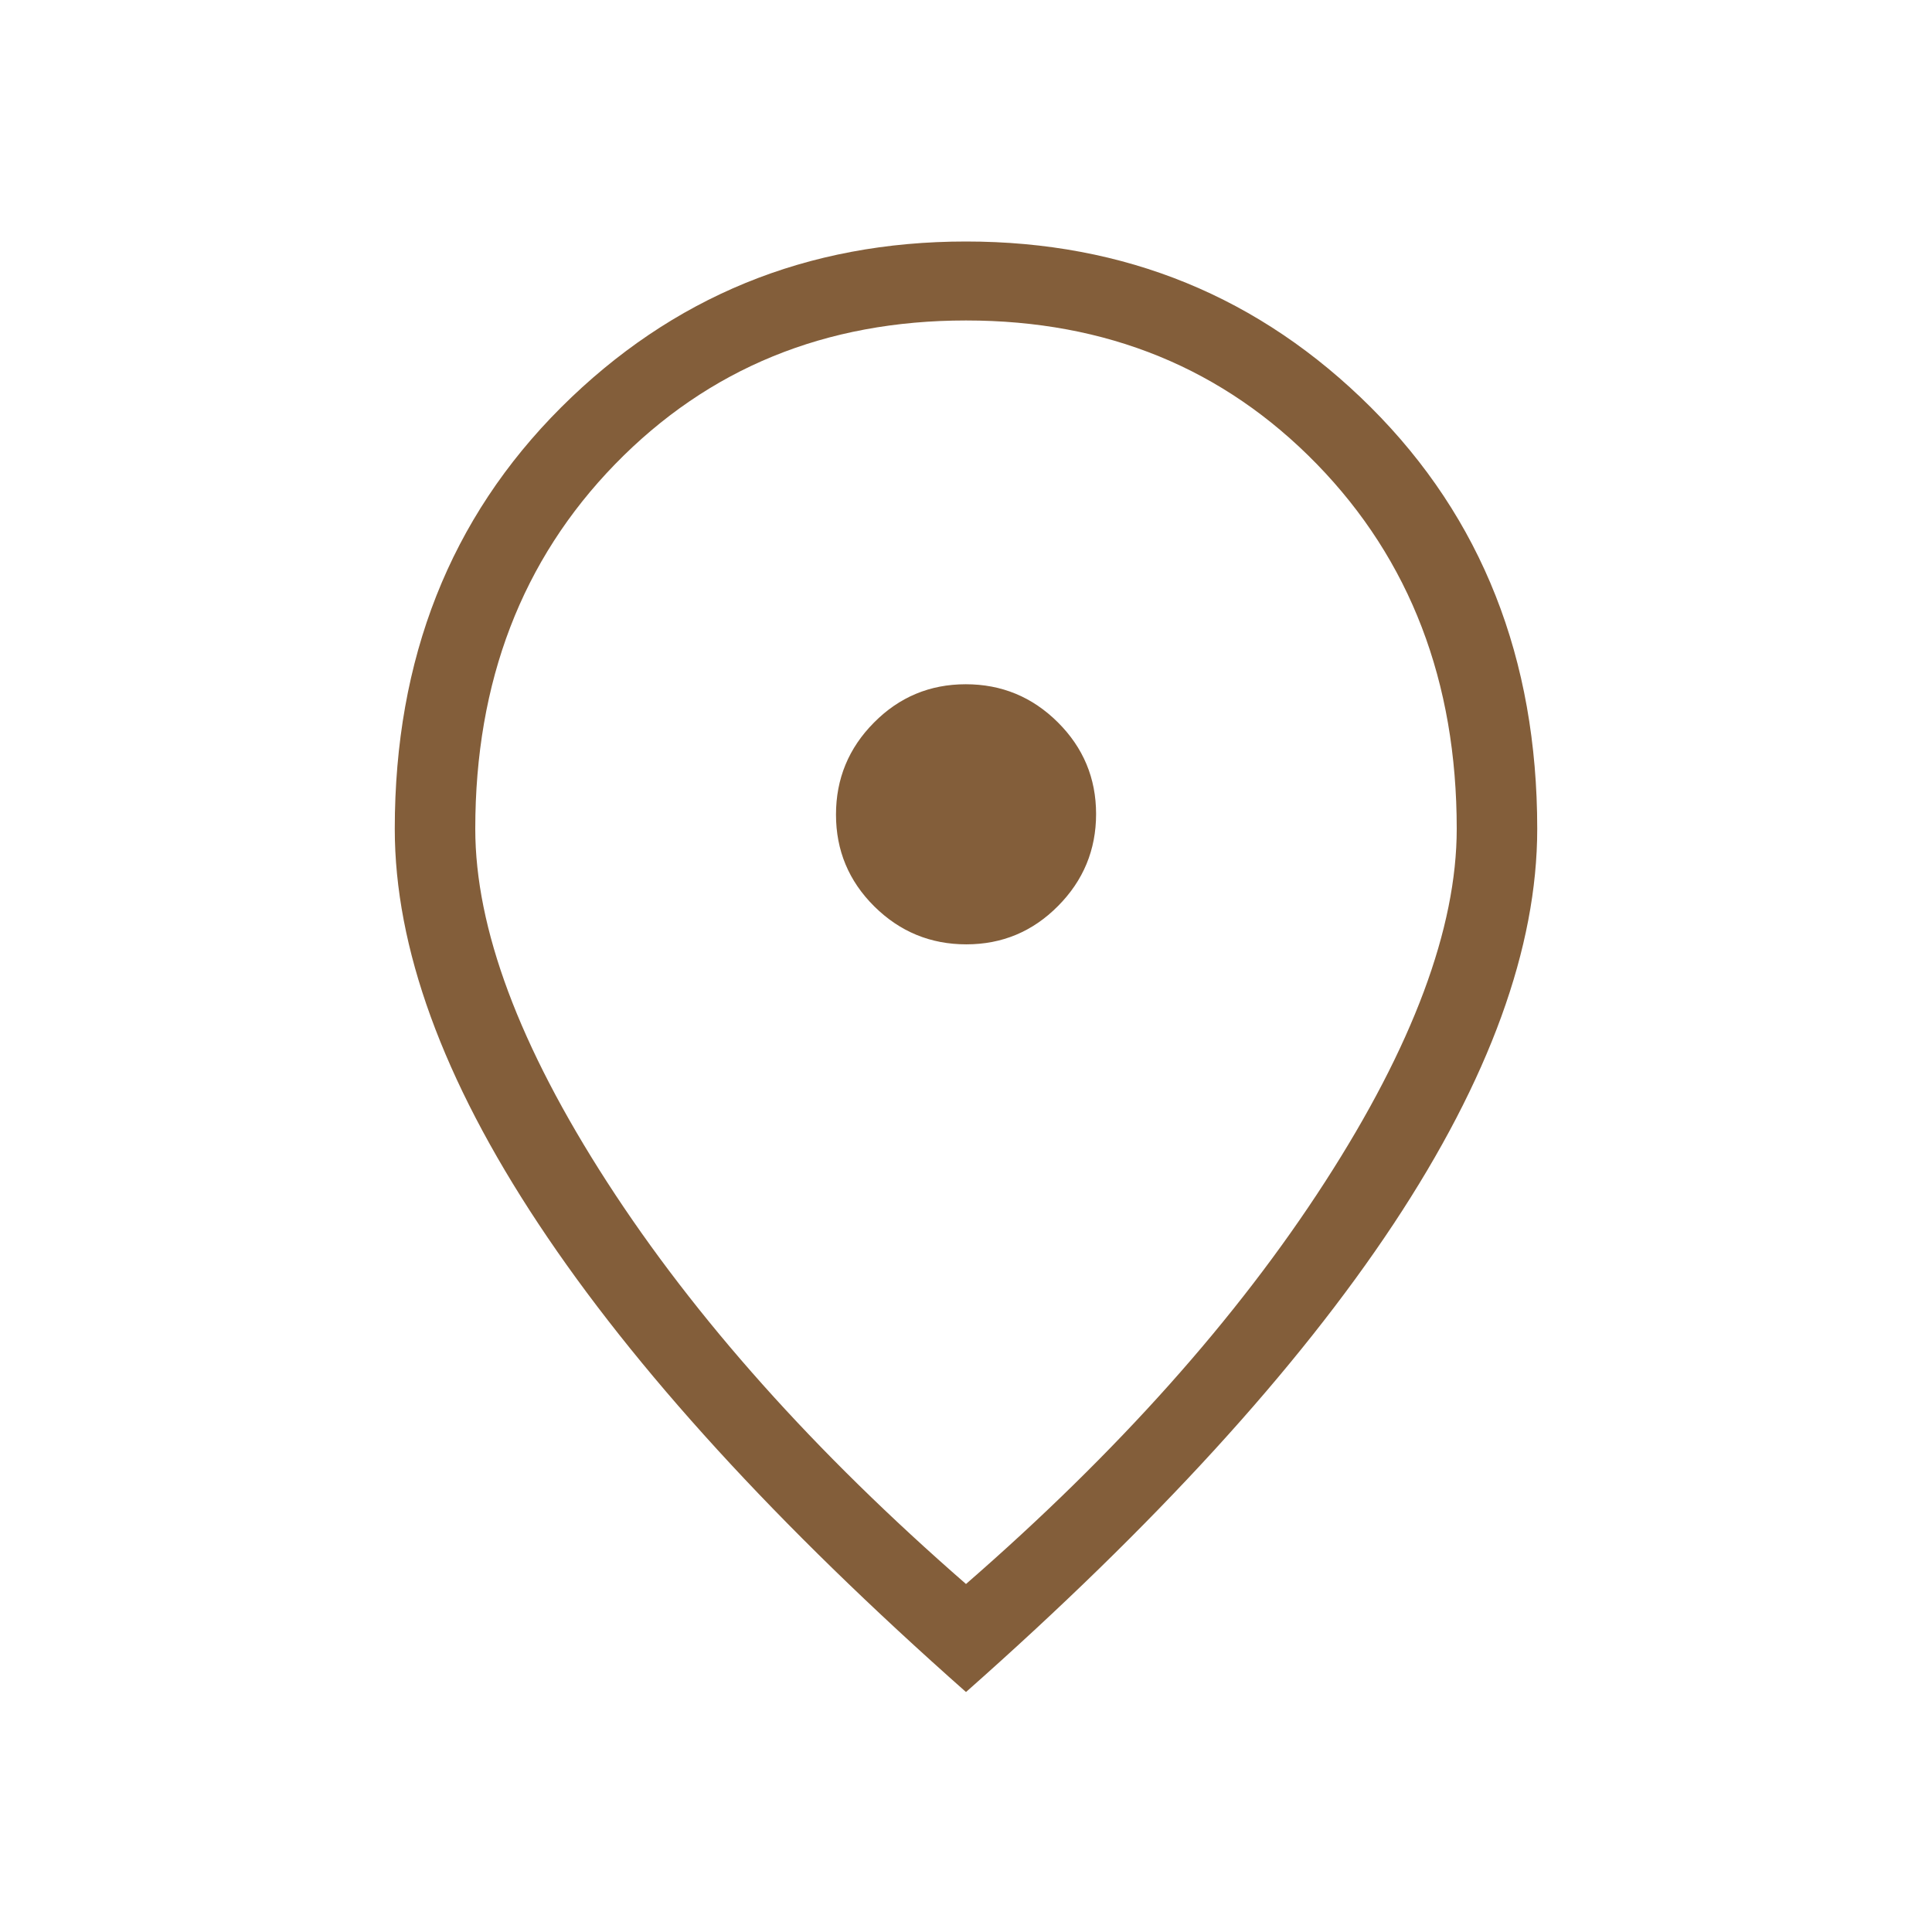 <svg width="24" height="24" viewBox="0 0 24 24" fill="none" xmlns="http://www.w3.org/2000/svg">
<g id="location_on">
<mask id="mask0_2114_1576" style="mask-type:alpha" maskUnits="userSpaceOnUse" x="0" y="0" width="24" height="24">
<rect id="Bounding box" width="24" height="24" fill="#D9D9D9"/>
</mask>
<g mask="url(#mask0_2114_1576)">
<path id="location_on_2" d="M12.004 11.731C12.449 11.731 12.829 11.572 13.143 11.255C13.458 10.938 13.616 10.557 13.616 10.112C13.616 9.667 13.457 9.287 13.14 8.972C12.823 8.657 12.442 8.5 11.997 8.5C11.551 8.5 11.171 8.659 10.857 8.976C10.542 9.293 10.385 9.674 10.385 10.119C10.385 10.564 10.543 10.944 10.86 11.259C11.177 11.573 11.558 11.731 12.004 11.731ZM12 19.677C13.88 18.041 15.366 16.377 16.458 14.685C17.55 12.994 18.096 11.531 18.096 10.296C18.096 8.467 17.517 6.957 16.359 5.766C15.2 4.576 13.748 3.981 12 3.981C10.253 3.981 8.8 4.576 7.641 5.766C6.483 6.957 5.904 8.467 5.904 10.296C5.904 11.531 6.45 12.994 7.542 14.685C8.635 16.377 10.121 18.041 12 19.677ZM12 21.019C9.65 18.941 7.88 17.003 6.69 15.205C5.499 13.407 4.904 11.771 4.904 10.296C4.904 8.181 5.593 6.436 6.97 5.061C8.348 3.687 10.024 3 12 3C13.976 3 15.652 3.687 17.03 5.061C18.407 6.436 19.096 8.181 19.096 10.296C19.096 11.771 18.501 13.407 17.311 15.205C16.12 17.003 14.35 18.941 12 21.019Z" fill="#835E3A"/>
</g>
</g>
</svg>

